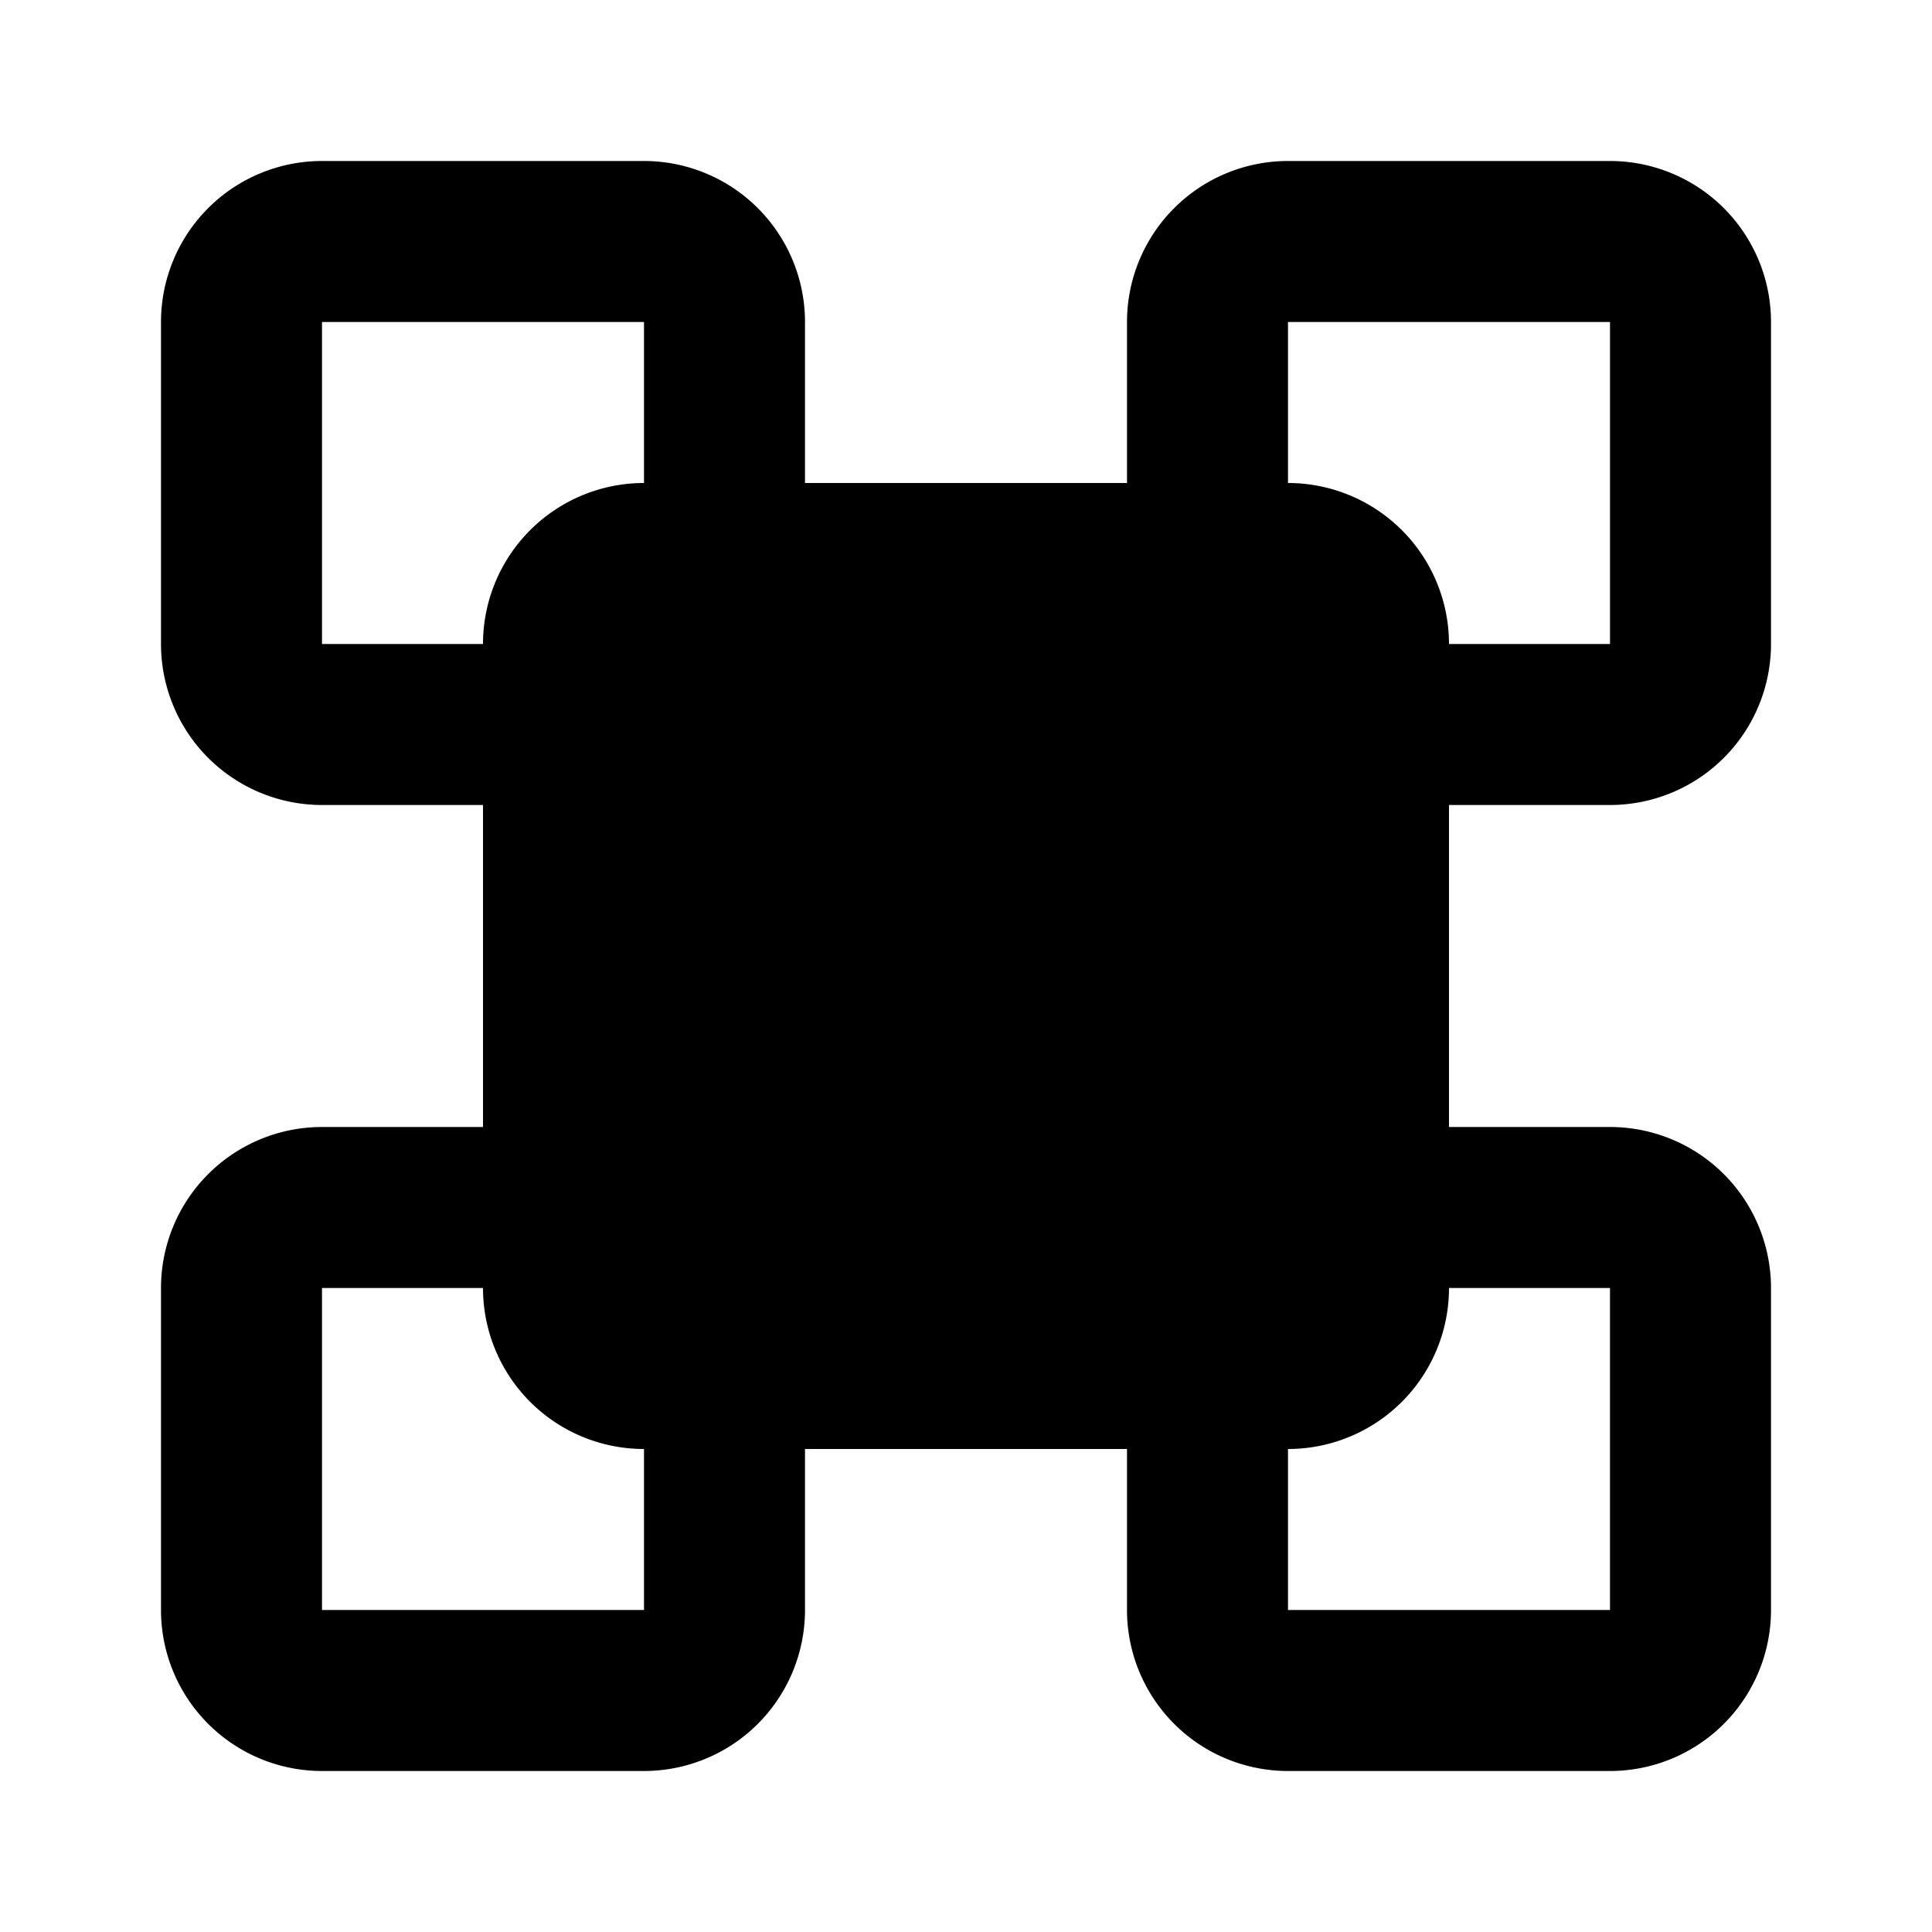 <svg xmlns="http://www.w3.org/2000/svg" width="24" height="24" fill="currentColor" viewBox="0 0 24 24">
  <path fill="currentColor" fill-rule="evenodd" d="M10 6V4a2 2 0 0 0-2-2H4a2 2 0 0 0-2 2v4a2 2 0 0 0 2 2h2v4H4a2 2 0 0 0-2 2v4a2 2 0 0 0 2 2h4a2 2 0 0 0 2-2v-2h4v2a2 2 0 0 0 2 2h4a2 2 0 0 0 2-2v-4a2 2 0 0 0-2-2h-2v-4h2a2 2 0 0 0 2-2V4a2 2 0 0 0-2-2h-4a2 2 0 0 0-2 2v2h-4ZM8 4H4v4h2a2 2 0 0 1 2-2V4Zm10 4a2 2 0 0 0-2-2V4h4v4h-2Zm-2 10a2 2 0 0 0 2-2h2v4h-4v-2ZM6 16a2 2 0 0 0 2 2v2H4v-4h2Z" clip-rule="evenodd"/>
</svg>
